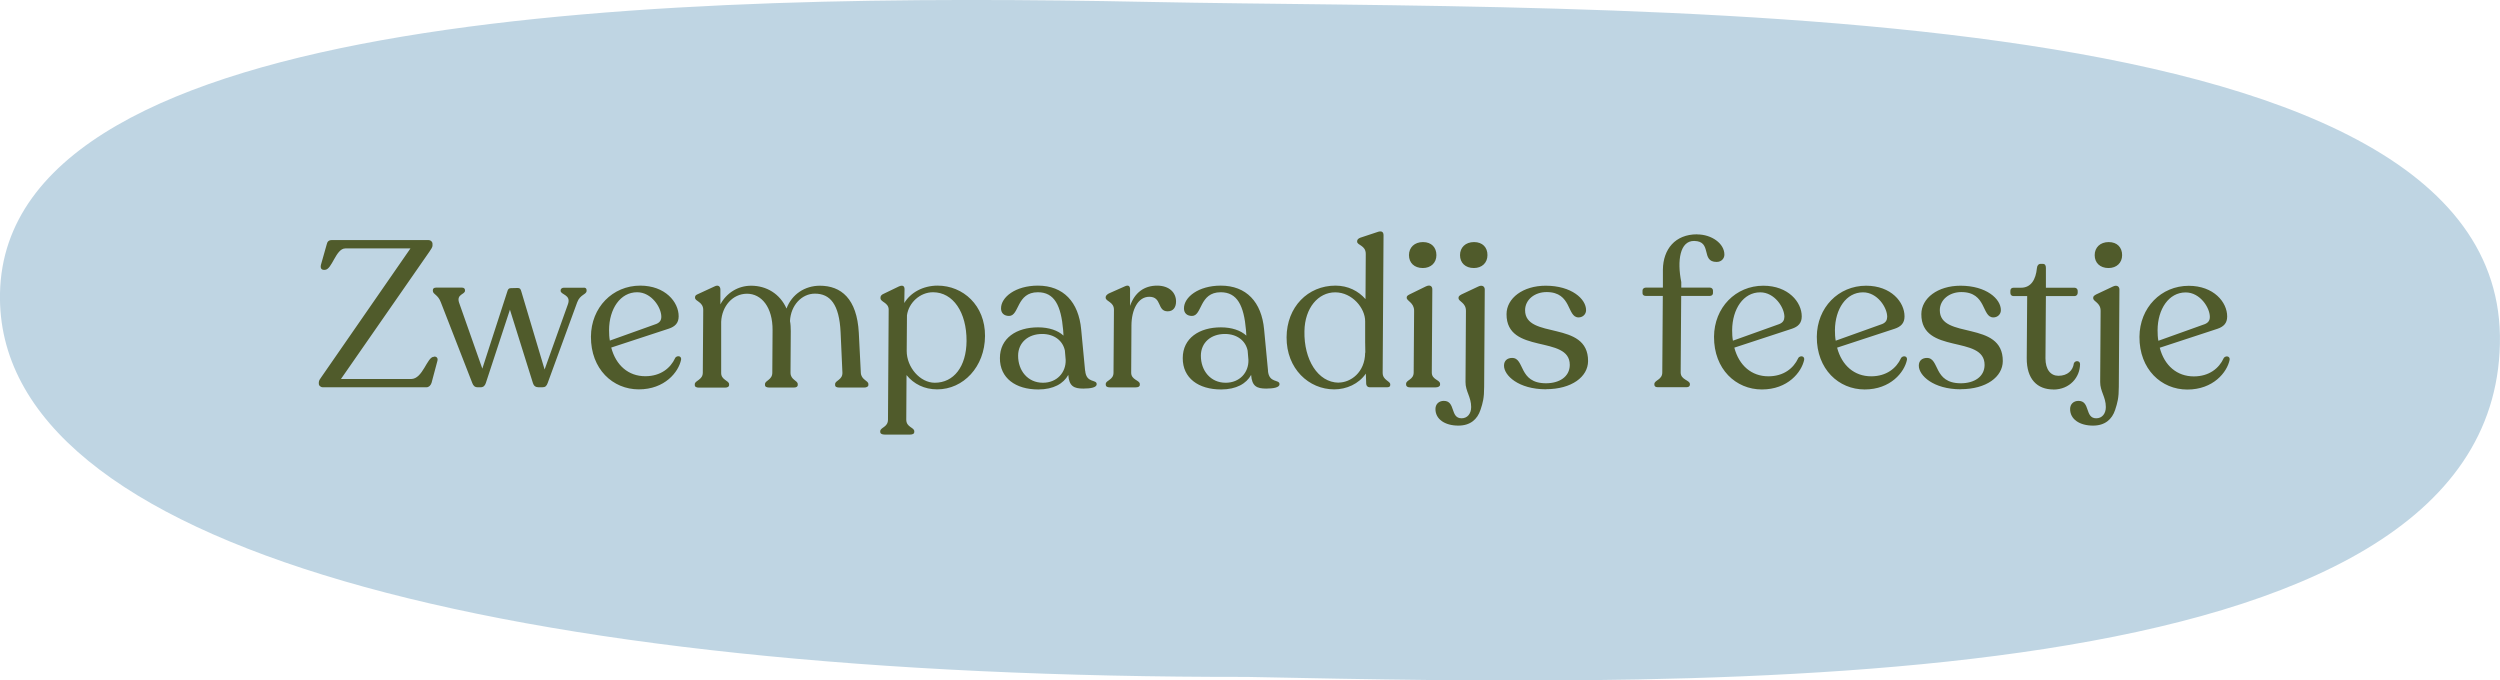 <?xml version="1.0" encoding="UTF-8"?>
<svg id="Laag_1" data-name="Laag 1" xmlns="http://www.w3.org/2000/svg" width="287" height="78.12" viewBox="0 0 287 78.12">
  <path d="M131.86,.22c53.3,1.08,156.03-2.08,155.13,39.25-.89,41.33-90.51,39.32-143.81,38.24C58.11,77.8-.63,62.96,0,33.64,.71,.77,78.55-.86,131.86,.22Z" style="fill: #bfd5e3;"/>
  <path d="M49.84,40.93c.29,0,.45,.17,.38,.48l-.68,2.55c-.1,.29-.31,.5-.58,.5h-11.89c-.26,0-.48-.19-.47-.43v-.14c0-.21,.17-.43,.32-.64l10.2-14.73h-7.48c-1.1,0-1.52,2.46-2.35,2.46h-.1c-.29,0-.43-.19-.35-.57l.66-2.33c.07-.33,.22-.52,.6-.52h11.1c.24,0,.45,.19,.45,.43v.22c0,.17-.17,.4-.36,.69l-10.15,14.61h8.05c1.36,0,1.83-2.55,2.61-2.55h.05Zm17.17-7.91c.22,0,.33,.1,.33,.29v.07c0,.45-.74,.4-1.08,1.33l-3.39,9.27c-.12,.33-.27,.48-.6,.48h-.45c-.33,0-.55-.17-.64-.48l-2.64-8.43-2.77,8.43c-.1,.31-.29,.48-.6,.48h-.31c-.36,0-.52-.17-.64-.48l-3.61-9.27c-.33-.91-.92-.91-.92-1.33v-.07c0-.19,.14-.29,.36-.29h3c.21,0,.33,.12,.33,.29v.07c0,.43-1,.38-.68,1.36l2.67,7.58,2.87-8.86c.07-.26,.17-.38,.41-.38l.79-.02c.26,0,.33,.14,.4,.38l2.68,8.98,2.69-7.53c.36-1.07-.85-1.05-.85-1.5v-.07c0-.17,.17-.29,.36-.29h2.29Zm10.49,8.08c.22-.33,.76-.26,.69,.19-.29,1.43-1.88,3.41-4.86,3.41s-5.51-2.33-5.49-6.05c.02-3.36,2.49-5.86,5.66-5.86,2.86,0,4.42,1.88,4.41,3.53,0,.76-.41,1.17-1.13,1.41l-6.61,2.17c.54,2.05,1.98,3.29,3.91,3.29,1.76,0,2.89-.93,3.42-2.07Zm-4.36-7.55c-1.93,0-3.21,1.91-3.22,4.34,0,.43,.02,.83,.09,1.21l5.33-1.91c.41-.17,.58-.43,.58-.83,0-1.07-1.13-2.81-2.77-2.81Zm25.68,9.22c.04,.86,.88,.91,.87,1.33v.1c0,.19-.22,.29-.48,.29h-2.86c-.31,0-.48-.09-.48-.29v-.1c0-.43,.86-.48,.84-1.31l-.21-4.65c-.15-3.22-1.21-4.43-2.95-4.43-1.5,0-2.77,1.33-2.86,3.14,.07,.36,.09,.76,.09,1.17l-.03,4.77c0,.83,.83,.88,.83,1.31v.1c0,.19-.17,.29-.45,.29h-2.81c-.31,0-.5-.09-.5-.29v-.1c0-.43,.84-.48,.84-1.31l.03-4.88c.02-2.65-1.28-4.19-2.93-4.19s-2.89,1.43-2.97,3.22v5.86c-.02,.83,.91,.88,.91,1.31v.1c0,.19-.19,.29-.48,.29h-2.98c-.29,0-.48-.09-.48-.29v-.1c0-.43,.91-.48,.92-1.31l.05-7.22c0-.95-.95-.98-.94-1.4v-.07c0-.17,.12-.26,.36-.36l1.86-.86c.45-.24,.69,0,.69,.36v1.69c.69-1.29,2-2.14,3.53-2.14,1.76,0,3.31,.93,4.06,2.62,.61-1.64,2.11-2.62,3.83-2.62,2.43,0,4.26,1.48,4.47,5.41l.23,4.58Zm8.82-9.98c2.91,0,5.47,2.26,5.44,5.79-.02,3.53-2.49,6.12-5.49,6.12-1.48,0-2.69-.62-3.52-1.64l-.03,5.12c0,.88,.92,.88,.92,1.33v.07c0,.22-.19,.31-.48,.31h-2.93c-.29,0-.5-.1-.5-.31v-.07c0-.45,.89-.45,.89-1.33l.08-12.63c0-.83-.95-.86-.94-1.33v-.07c0-.19,.14-.33,.38-.43l1.72-.83c.48-.22,.67-.02,.66,.33l-.03,1.57c.72-1.21,2.16-2,3.83-2Zm-.33,11.15c2.19,0,3.63-1.86,3.65-4.79,.02-3.29-1.54-5.6-3.85-5.6-1.48,0-2.79,1.19-2.99,2.65l-.03,4.07c-.01,1.91,1.55,3.67,3.22,3.67Zm17.27-1.38c.13,1.48,1.33,.95,1.32,1.55,0,.36-.65,.5-1.53,.5-1.07,0-1.64-.26-1.73-1.57-.55,1-1.7,1.67-3.44,1.67-2.62,0-4.42-1.31-4.41-3.6,0-2.29,1.9-3.53,4.38-3.53,1.26,0,2.29,.36,2.92,.95l-.04-.64c-.24-2.81-1-4.34-2.9-4.34-2.48,0-2.11,2.72-3.31,2.72-.57,0-.93-.33-.92-.88,0-1.26,1.64-2.6,4.23-2.6,2.93,0,4.68,1.88,4.97,5.03l.45,4.74Zm-4.85,1.38c1.6,0,2.65-1.17,2.61-2.62l-.09-1.07c-.23-1.12-1.2-1.91-2.61-1.91-1.62,0-2.75,1-2.76,2.48-.01,1.74,1.12,3.12,2.84,3.12Zm13.1-11.15c1.43,0,2.19,.83,2.18,1.83,0,.62-.29,1.12-.96,1.12-1.24,0-.63-1.67-2.11-1.67-1.31,0-2.04,1.5-2.05,3.29l-.03,5.43c0,.83,.99,.86,.99,1.29v.1c0,.19-.17,.29-.48,.29h-2.95c-.31,0-.48-.1-.48-.29v-.1c0-.43,.89-.45,.89-1.29l.05-7.24c0-.91-.95-.93-.95-1.38v-.05c0-.17,.15-.31,.36-.43l1.82-.81c.45-.22,.62-.02,.62,.33v1.91c.52-1.52,1.62-2.33,3.1-2.33Zm12.73,9.77c.13,1.48,1.33,.95,1.33,1.55,0,.36-.65,.5-1.53,.5-1.07,0-1.64-.26-1.73-1.57-.55,1-1.7,1.67-3.44,1.67-2.62,0-4.42-1.31-4.41-3.6,0-2.29,1.9-3.53,4.38-3.53,1.26,0,2.29,.36,2.92,.95l-.04-.64c-.24-2.81-1-4.34-2.9-4.34-2.48,0-2.11,2.72-3.3,2.72-.57,0-.93-.33-.92-.88,0-1.26,1.64-2.6,4.23-2.6,2.93,0,4.68,1.88,4.97,5.03l.45,4.74Zm-4.85,1.38c1.6,0,2.65-1.17,2.61-2.62l-.09-1.07c-.23-1.12-1.2-1.91-2.61-1.91-1.62,0-2.75,1-2.76,2.48-.01,1.74,1.12,3.12,2.84,3.12Zm18.02-1.14c0,.86,.88,.93,.87,1.33v.07c0,.17-.12,.26-.36,.26h-2c-.24,0-.38-.17-.4-.38l-.04-1.19c-.82,1.19-2.23,1.81-3.63,1.81-2.91,0-5.49-2.36-5.47-5.98,.02-3.48,2.44-5.93,5.61-5.93,1.45,0,2.64,.62,3.45,1.55l.03-5.19c0-1-.99-.98-.99-1.41v-.05c0-.19,.14-.31,.36-.4l1.93-.64c.5-.19,.74-.05,.74,.36l-.1,15.8Zm-5.06,1.12c1.36,0,3.03-1.14,3.05-3.43h.02l-.02-1.21v-2.38c.02-1.52-1.49-3.34-3.44-3.34s-3.49,1.79-3.53,4.46c-.07,3.26,1.54,5.88,3.92,5.91Zm9.67-13.15c-.98,0-1.59-.6-1.59-1.48,0-.88,.63-1.5,1.61-1.5s1.54,.62,1.54,1.5c0,.88-.63,1.48-1.56,1.48Zm-1.47,13.7c-.29,0-.45-.12-.45-.31v-.1c0-.45,.86-.45,.87-1.29l.05-7.1c0-.93-.85-1.12-.85-1.48v-.05c0-.17,.14-.24,.36-.36l1.84-.9c.5-.24,.74,0,.74,.33l-.06,9.56c0,.83,.95,.83,.95,1.29v.1c0,.19-.22,.31-.5,.31h-2.93Zm7.33-13.7c-.98,0-1.59-.6-1.59-1.48,0-.88,.63-1.5,1.61-1.5s1.55,.62,1.54,1.5c0,.88-.63,1.48-1.56,1.48Zm-1.78,18.09c-1.55,0-2.64-.74-2.63-1.91,0-.55,.39-.93,.96-.93,1.38,0,.7,2,2.04,2,.67,0,1.1-.53,1.1-1.29,0-1.17-.66-1.81-.65-2.88l.05-8.17c0-.95-.85-1.05-.85-1.45v-.07c0-.14,.12-.24,.34-.36l1.91-.9c.48-.24,.76,0,.76,.33l-.07,11.18c0,1.29-.15,1.83-.42,2.64-.36,1.1-1.18,1.81-2.54,1.81Zm10.06-4.17c-3.17,0-4.83-1.6-4.82-2.72,0-.57,.39-.88,.93-.88,1.48,0,.7,2.91,3.89,2.91,1.52,0,2.72-.74,2.73-2.1,.02-3.5-7.28-1.14-7.26-5.84,.01-1.83,1.88-3.26,4.5-3.26,2.95,0,4.64,1.52,4.63,2.81,0,.48-.39,.83-.86,.83-1.36,0-.74-2.91-3.67-2.91-1.38,0-2.46,.88-2.47,2.07-.02,3.43,7.26,1.1,7.23,5.86-.01,1.79-1.88,3.22-4.83,3.22Zm17.35-17.78c1.67,0,3.14,1.05,3.13,2.33,0,.41-.32,.83-.89,.83-1.86,0-.46-2.38-2.58-2.41-1.64-.02-1.97,2.26-1.48,4.72v.64s3.31,0,3.31,0c.19,0,.33,.17,.33,.33v.31c0,.17-.15,.31-.34,.31h-3.31l-.06,8.79c0,.86,1.07,.88,1.06,1.33v.07c0,.17-.14,.29-.36,.29h-3.36c-.24,0-.36-.12-.36-.29v-.07c0-.45,.91-.48,.91-1.33l.06-8.79h-1.98c-.21,0-.36-.14-.35-.31v-.31c0-.17,.15-.33,.36-.33h1.98v-2.07c.03-2.33,1.4-4.05,3.92-4.05Zm11.6,14.2c.22-.33,.76-.26,.69,.19-.3,1.43-1.88,3.41-4.86,3.41s-5.51-2.33-5.49-6.05c.02-3.36,2.49-5.86,5.66-5.86,2.86,0,4.42,1.88,4.41,3.53,0,.76-.41,1.17-1.13,1.41l-6.61,2.17c.54,2.05,1.98,3.29,3.91,3.29,1.76,0,2.89-.93,3.42-2.07Zm-4.36-7.55c-1.93,0-3.2,1.91-3.22,4.34,0,.43,.02,.83,.09,1.21l5.33-1.91c.41-.17,.57-.43,.58-.83,0-1.07-1.13-2.81-2.77-2.81Zm16.16,7.55c.22-.33,.76-.26,.69,.19-.29,1.43-1.88,3.41-4.86,3.41s-5.51-2.33-5.49-6.05c.02-3.36,2.49-5.86,5.66-5.86,2.86,0,4.42,1.88,4.41,3.53,0,.76-.41,1.17-1.13,1.41l-6.61,2.17c.54,2.05,1.98,3.29,3.91,3.29,1.76,0,2.89-.93,3.42-2.07Zm-4.36-7.55c-1.93,0-3.2,1.91-3.22,4.34,0,.43,.02,.83,.09,1.21l5.33-1.91c.41-.17,.57-.43,.58-.83,0-1.07-1.13-2.81-2.77-2.81Zm11.23,11.13c-3.17,0-4.83-1.6-4.82-2.72,0-.57,.39-.88,.93-.88,1.48,0,.7,2.91,3.89,2.91,1.53,0,2.72-.74,2.73-2.1,.02-3.5-7.28-1.14-7.26-5.84,.01-1.83,1.88-3.26,4.5-3.26,2.96,0,4.64,1.52,4.63,2.81,0,.48-.39,.83-.86,.83-1.36,0-.74-2.91-3.68-2.91-1.38,0-2.46,.88-2.47,2.07-.02,3.43,7.26,1.1,7.23,5.86-.01,1.79-1.88,3.22-4.83,3.22Zm10.62,.02c-1.83,0-3.07-1.17-3.05-3.6l.05-7.12h-1.57c-.21,0-.36-.14-.36-.36v-.24c0-.21,.12-.36,.36-.36h.86c1.14,0,1.7-.91,1.83-2.26,.03-.31,.19-.48,.41-.48h.24c.29,0,.38,.17,.38,.48v2.26h3.3c.19,0,.36,.17,.35,.36v.24c0,.21-.17,.36-.36,.36h-3.29l-.05,7.15c0,1.31,.61,2,1.49,2,1.05,0,1.67-.62,1.77-1.43,.14-.36,.72-.33,.71,.1-.01,1.48-1.16,2.91-3.07,2.91Zm6.34-13.94c-.98,0-1.59-.6-1.59-1.48,0-.88,.63-1.5,1.61-1.5s1.54,.62,1.54,1.5c0,.88-.63,1.48-1.56,1.48Zm-1.78,18.09c-1.55,0-2.64-.74-2.63-1.91,0-.55,.39-.93,.96-.93,1.38,0,.7,2,2.04,2,.67,0,1.1-.53,1.1-1.29,0-1.17-.66-1.81-.65-2.88l.05-8.17c0-.95-.85-1.05-.85-1.45v-.07c0-.14,.12-.24,.34-.36l1.91-.9c.48-.24,.76,0,.76,.33l-.07,11.18c0,1.29-.16,1.83-.42,2.64-.36,1.1-1.18,1.81-2.54,1.81Zm14.99-7.74c.22-.33,.76-.26,.69,.19-.29,1.43-1.88,3.41-4.86,3.41s-5.51-2.33-5.49-6.05c.02-3.36,2.49-5.86,5.66-5.86,2.86,0,4.42,1.88,4.41,3.53,0,.76-.41,1.17-1.13,1.41l-6.61,2.17c.53,2.05,1.98,3.29,3.91,3.29,1.76,0,2.89-.93,3.42-2.07Zm-4.36-7.55c-1.93,0-3.21,1.91-3.22,4.34,0,.43,.02,.83,.09,1.21l5.33-1.91c.41-.17,.58-.43,.58-.83,0-1.07-1.13-2.81-2.77-2.81Z" style="fill: #505b2b;"/>
</svg>